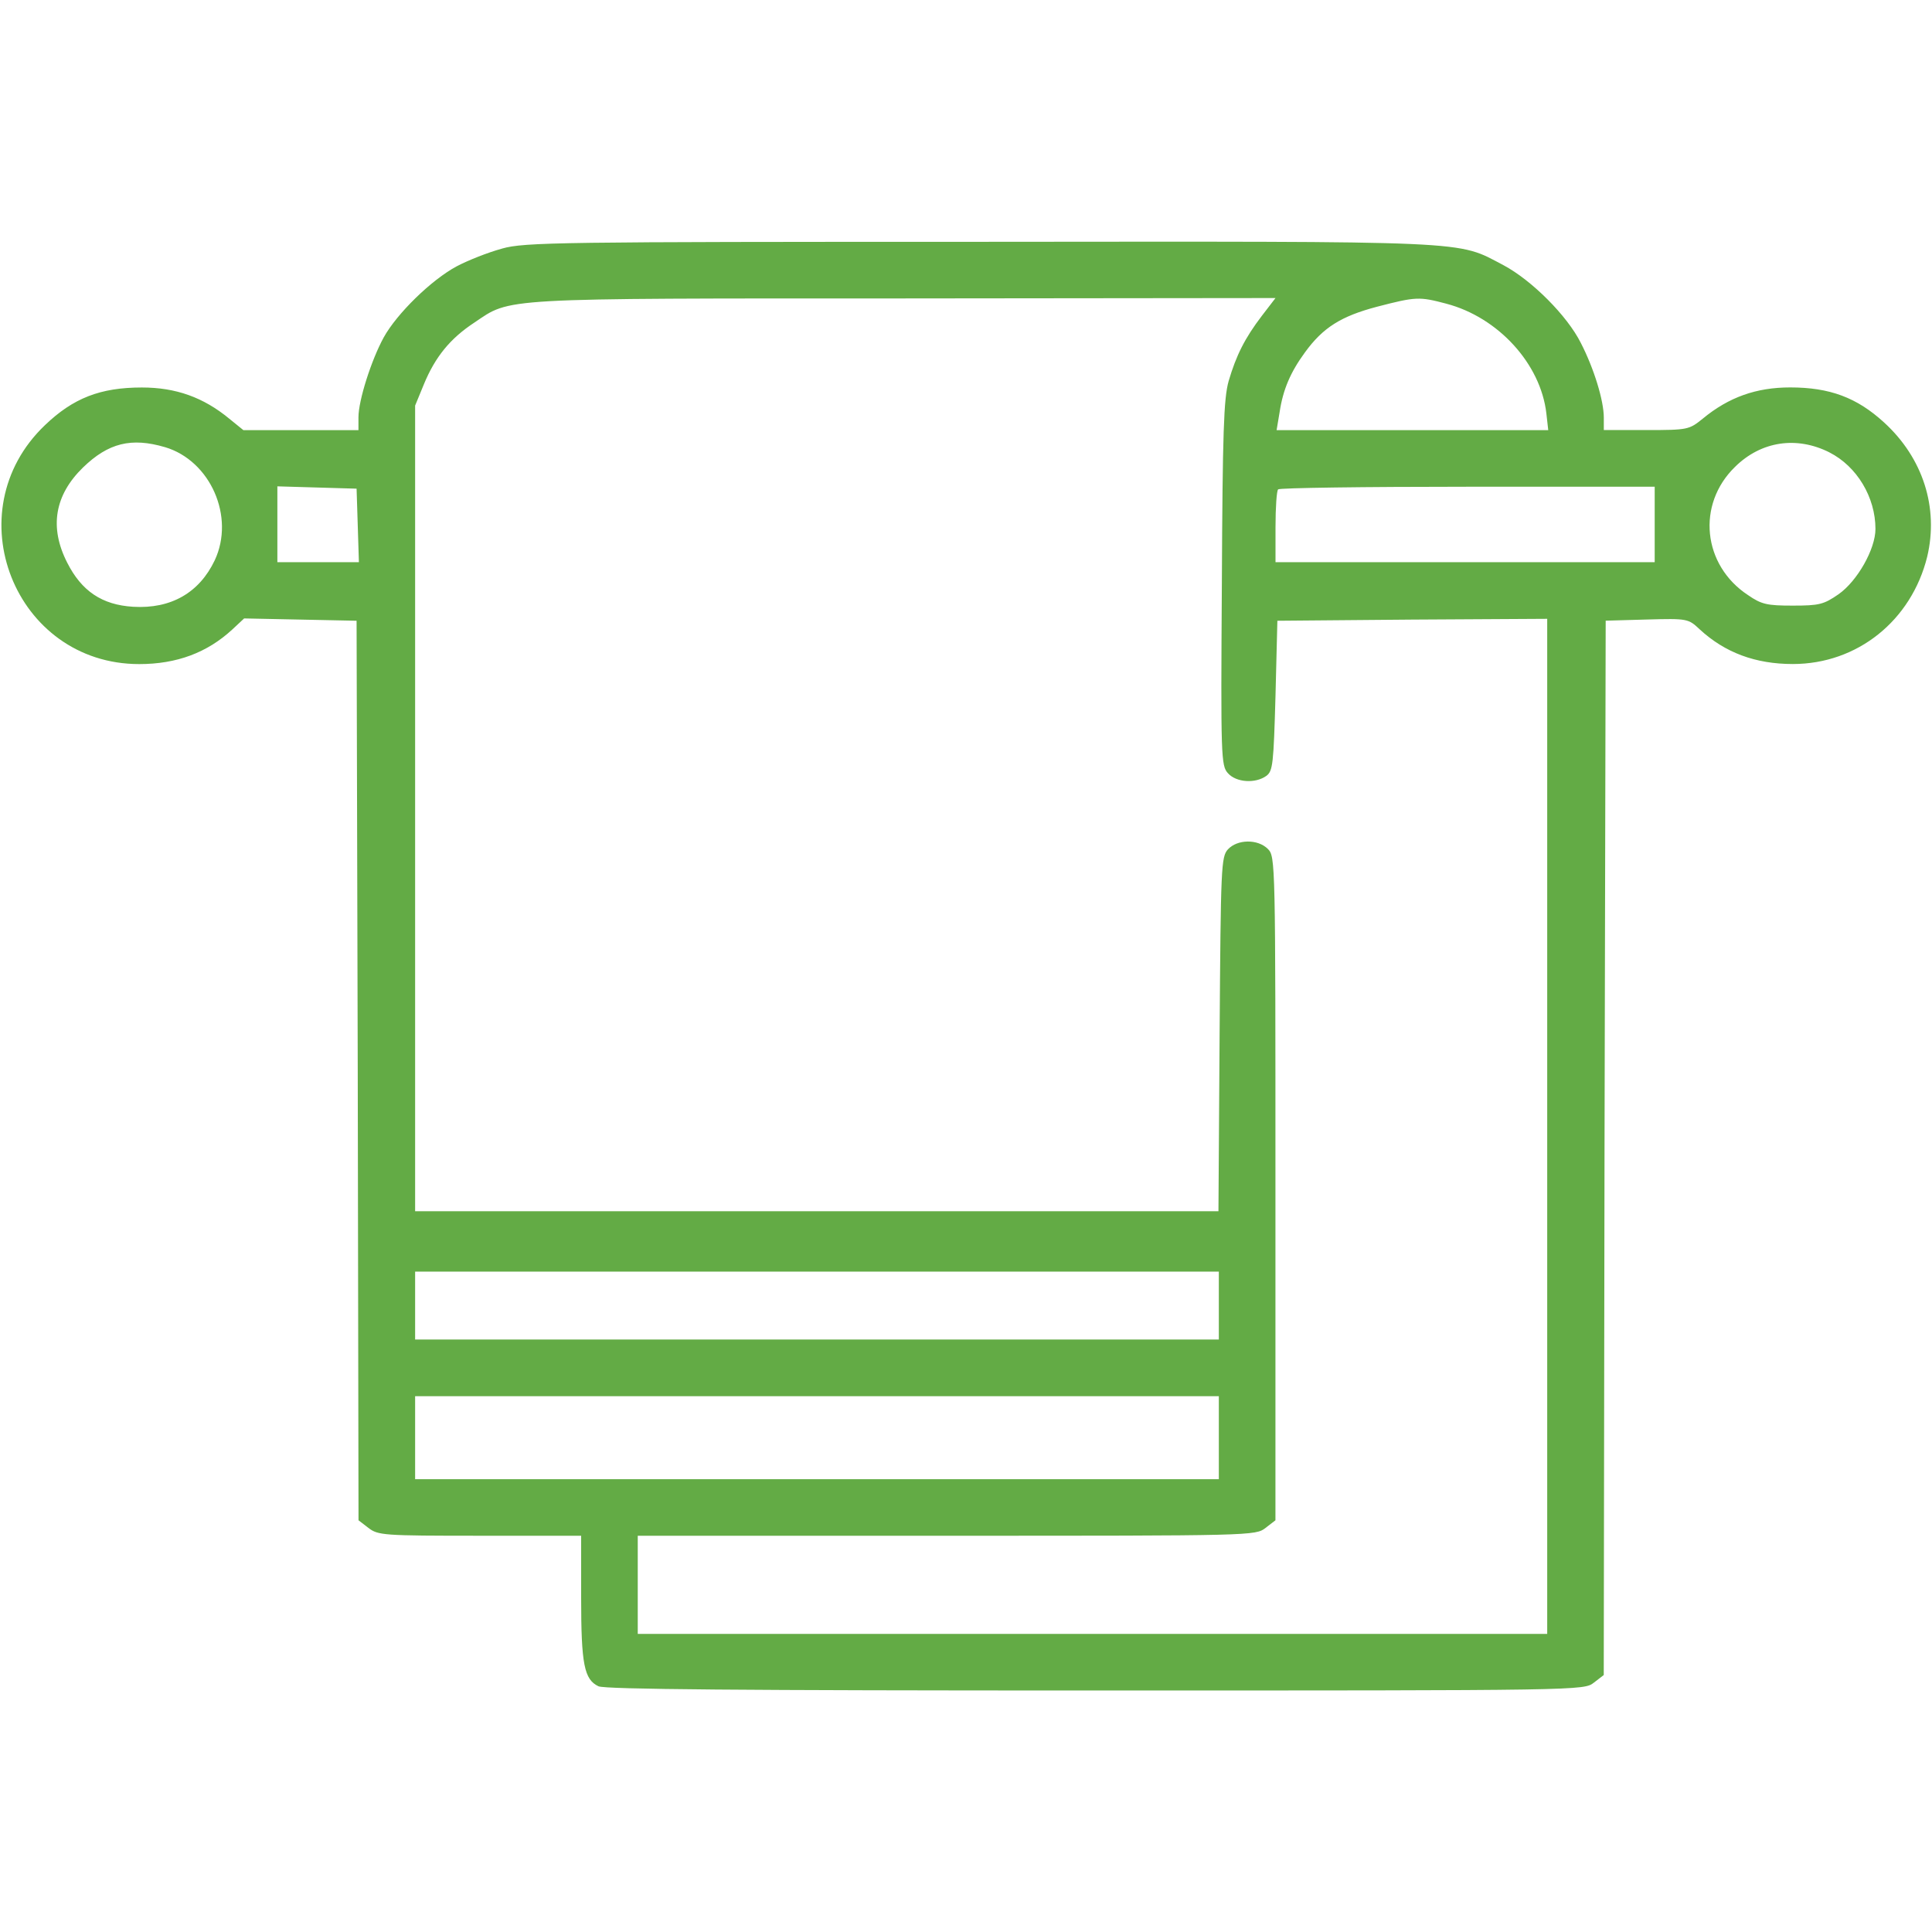 <svg fill="none" height="30" viewBox="0 0 30 30" width="30" xmlns="http://www.w3.org/2000/svg"><path d="m7.793 3.861c-.217.059-.527.182-.703.275-.393.211-.926.732-1.131 1.102-.193.352-.393.979-.393 1.242v.199h-.896-.891l-.217-.176c-.404-.334-.832-.486-1.359-.486-.645 0-1.066.164-1.506.586-1.406 1.342-.469 3.709 1.465 3.709.58 0 1.055-.176 1.447-.539l.182-.17.873.018.873.018.018 6.984.012 6.984.152.117c.152.117.229.123 1.729.123h1.576v.961c0 1.037.047 1.272.27 1.377.105.047 2.186.065 7.723.065 7.576 0 7.576 0 7.734-.123l.152-.117.012-8.186.018-8.186.639-.018c.633-.018.645-.012.82.152.393.363.867.539 1.447.539 1.002 0 1.84-.674 2.086-1.664.182-.762-.065-1.535-.668-2.086-.422-.387-.844-.545-1.459-.545-.527 0-.955.152-1.359.486-.211.17-.229.176-.873.176h-.662v-.193c0-.264-.152-.762-.357-1.16-.211-.422-.762-.973-1.201-1.207-.738-.387-.381-.369-8.145-.363-6.527 0-7.055.006-7.406.105zm11.801 1.043c-.264.346-.399.615-.516 1.014-.076.27-.094.791-.105 3.141-.018 2.707-.012 2.83.094 2.947.129.146.428.164.598.041.1-.076.111-.182.141-1.248l.029-1.16 2.098-.018 2.092-.012v7.881 7.881h-7.061-7.061v-.762-.762h4.799c4.764 0 4.793 0 4.951-.123l.152-.117v-5.156c0-5.074 0-5.15-.117-5.268-.158-.158-.475-.152-.621.006-.105.117-.111.264-.129 2.871l-.018 2.748h-6.234-6.24v-6.258-6.252l.135-.328c.176-.428.41-.715.785-.961.574-.387.334-.375 6.68-.375l5.76-.006zm2.865-.188c.803.211 1.465.932 1.553 1.705l.029.258h-2.109-2.109l.047-.281c.053-.352.17-.621.393-.926.281-.387.562-.562 1.119-.709.609-.158.656-.158 1.078-.047zm-19.898 2.227c.709.211 1.09 1.084.773 1.758-.24.504-.68.756-1.266.721-.486-.029-.803-.246-1.025-.686-.281-.551-.193-1.049.246-1.477.393-.381.75-.469 1.271-.316zm25.846.082c.428.217.715.697.715 1.189 0 .311-.281.809-.574 1.014-.229.158-.299.176-.709.176-.398 0-.486-.018-.697-.164-.703-.463-.803-1.406-.199-1.992.404-.398.955-.48 1.465-.223zm-22.852 1.131.018.574h-.633-.633v-.586-.592l.615.018.615.018zm20.139-.012v.586h-2.941-2.947v-.545c0-.305.018-.568.041-.586.018-.023 1.342-.041 2.941-.041h2.906zm-6.768 12.129v.527h-6.24-6.24v-.527-.527h6.24 6.24zm0 2.051v.645h-6.24-6.24v-.645-.644h6.24 6.24z" fill="#63ab45"/></svg>